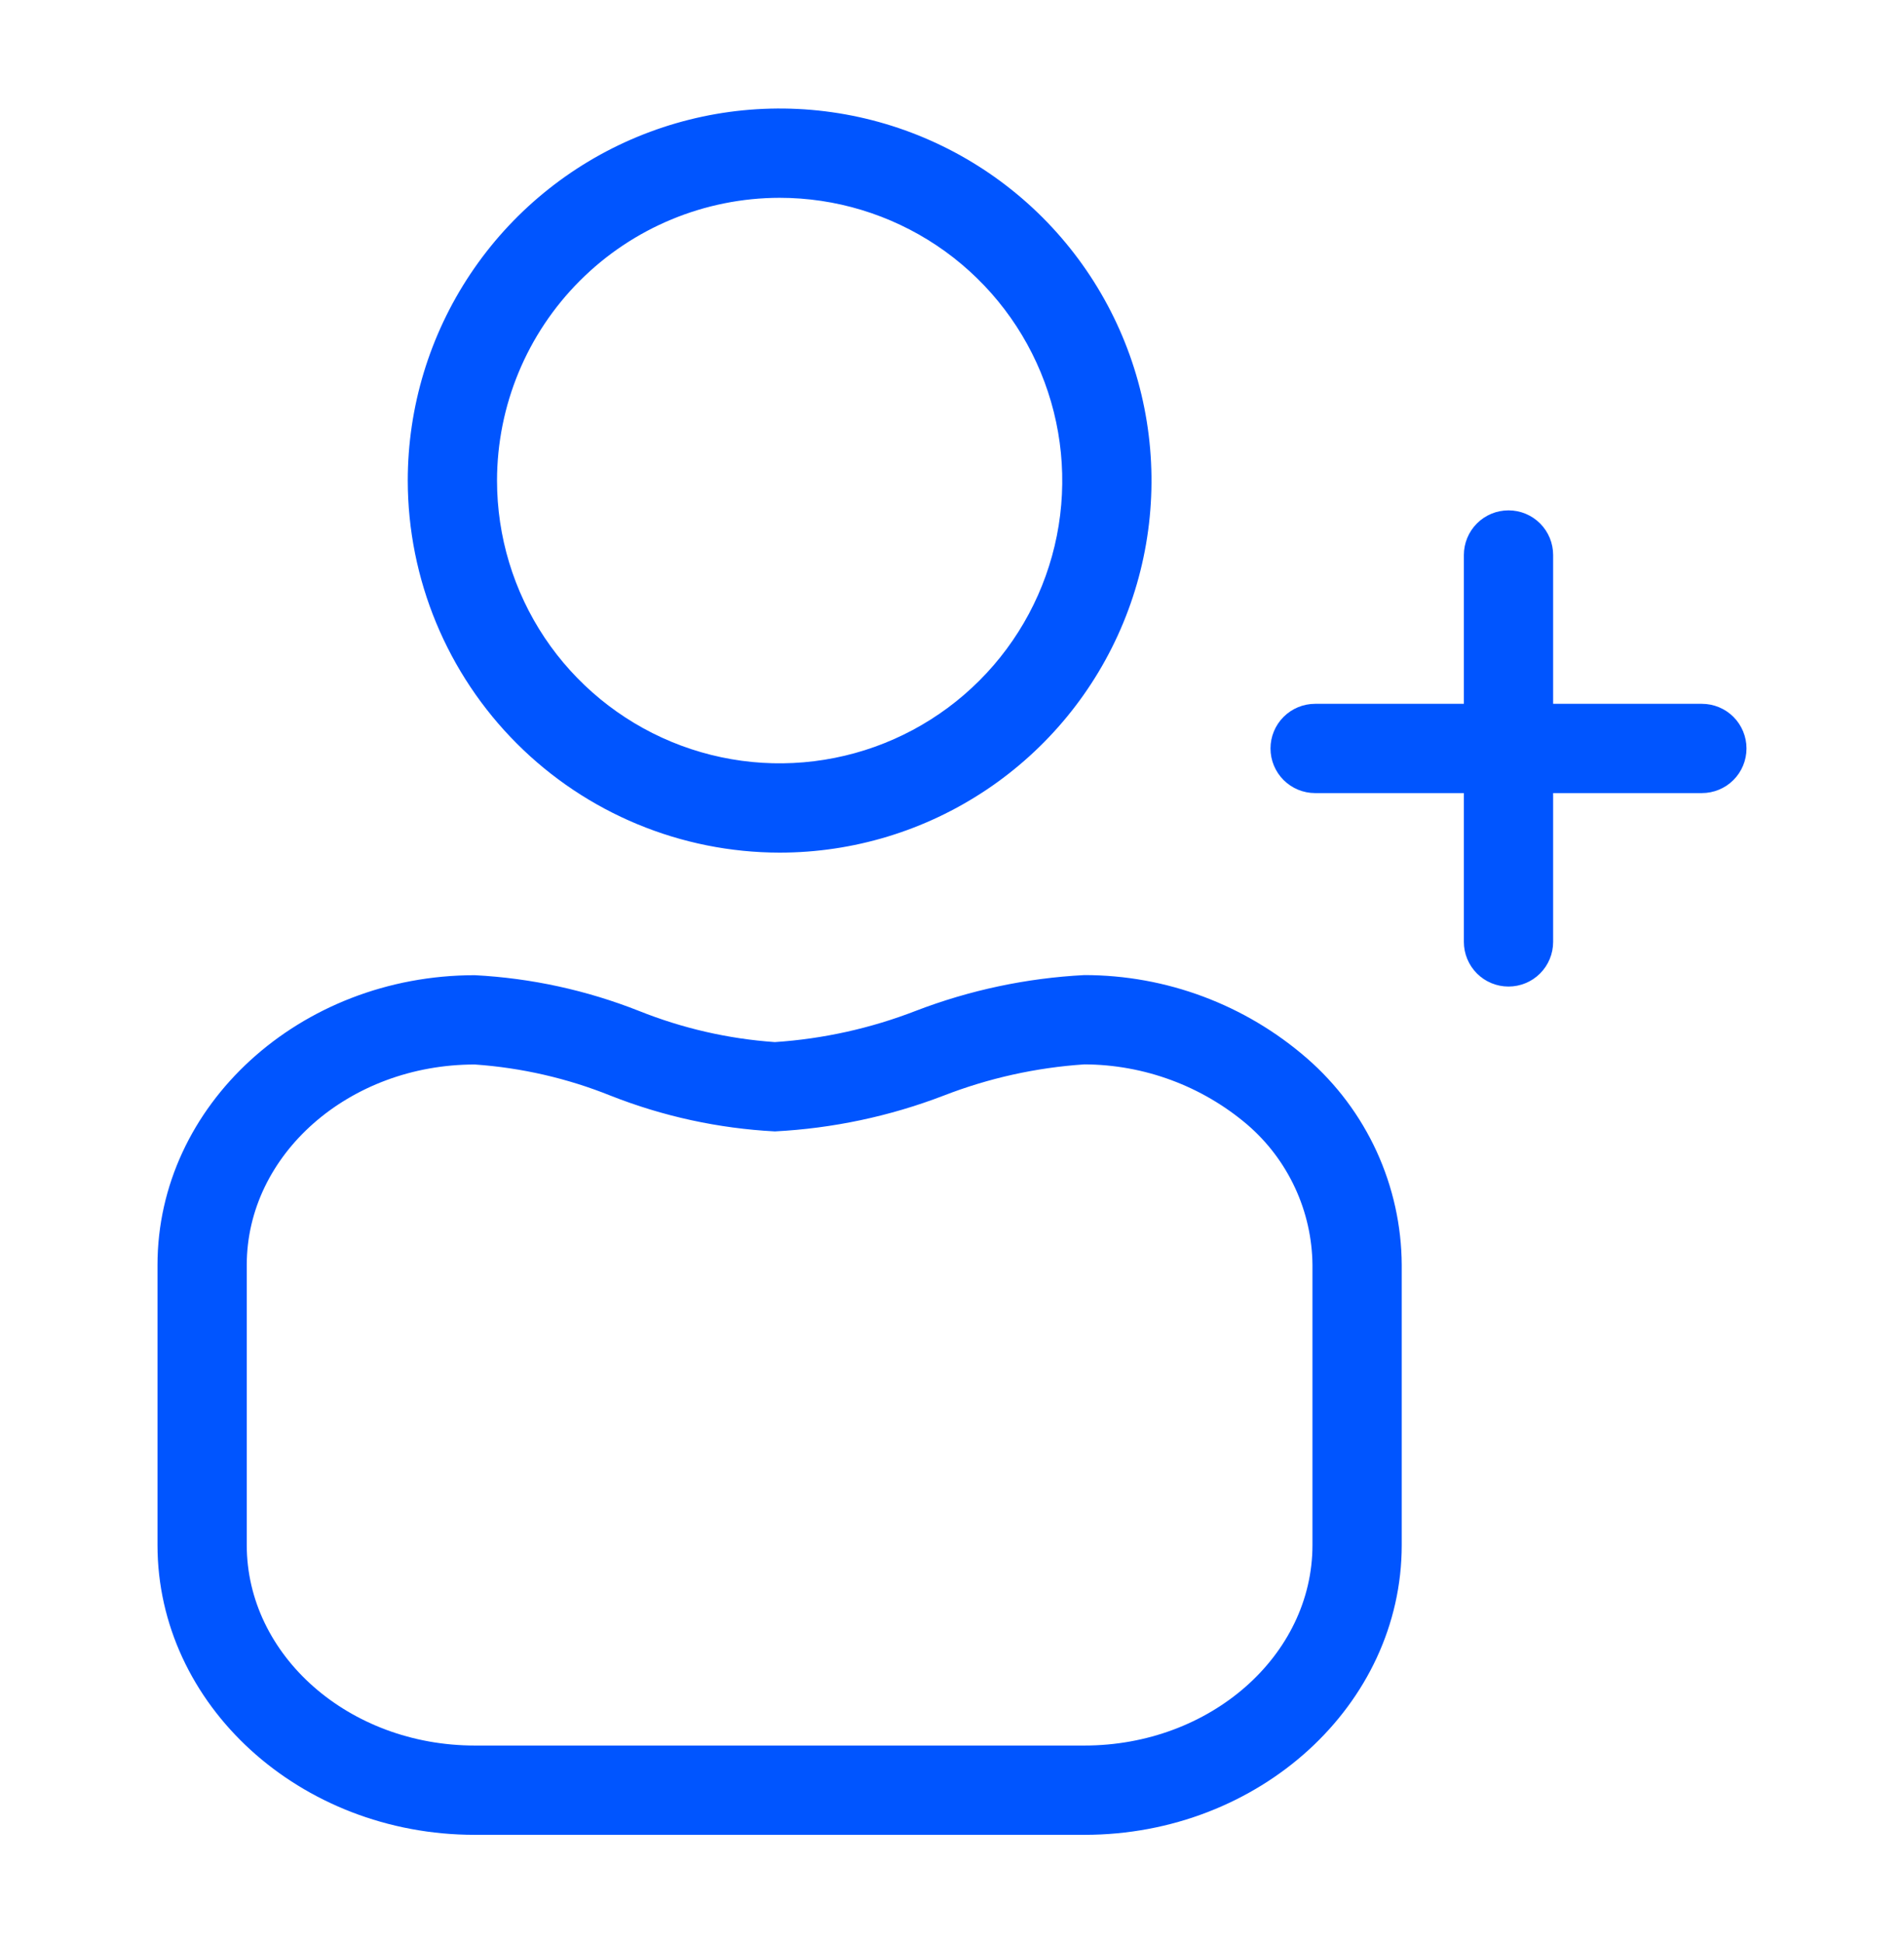 <svg width="50" height="51" viewBox="0 0 50 51" fill="none" xmlns="http://www.w3.org/2000/svg">
<path d="M20.473 22.38C22.405 22.38 24.293 21.807 25.899 20.734C27.505 19.661 28.757 18.136 29.496 16.351C30.235 14.567 30.428 12.603 30.051 10.709C29.675 8.815 28.744 7.075 27.379 5.709C26.013 4.343 24.273 3.413 22.379 3.036C20.484 2.659 18.521 2.853 16.736 3.592C14.952 4.331 13.427 5.583 12.354 7.189C11.281 8.795 10.708 10.683 10.708 12.614C10.711 15.203 11.741 17.686 13.571 19.516C15.402 21.347 17.884 22.377 20.473 22.38ZM20.473 5.192C21.941 5.192 23.376 5.628 24.597 6.443C25.817 7.259 26.769 8.418 27.33 9.774C27.892 11.13 28.039 12.623 27.753 14.062C27.466 15.502 26.759 16.824 25.721 17.862C24.683 18.9 23.361 19.607 21.921 19.893C20.482 20.18 18.989 20.033 17.633 19.471C16.277 18.909 15.118 17.958 14.302 16.738C13.487 15.517 13.052 14.082 13.052 12.614C13.054 10.647 13.836 8.76 15.228 7.369C16.619 5.977 18.506 5.195 20.473 5.192Z" fill="#0055FF"/>
<path d="M34.325 27.782C32.704 26.371 30.627 25.594 28.477 25.594C26.962 25.672 25.468 25.988 24.051 26.532C22.866 26.992 21.617 27.269 20.348 27.353C19.124 27.268 17.92 26.991 16.78 26.535C15.403 25.991 13.947 25.674 12.469 25.597C7.874 25.597 4.136 29.009 4.136 33.203V40.555C4.136 44.749 7.874 48.161 12.469 48.161H28.477C33.072 48.161 36.81 44.749 36.81 40.555V33.203C36.805 32.175 36.58 31.16 36.152 30.225C35.723 29.29 35.1 28.457 34.325 27.782ZM34.466 40.555C34.466 43.456 31.78 45.817 28.477 45.817H12.469C9.166 45.817 6.48 43.456 6.48 40.555V33.203C6.48 30.302 9.166 27.941 12.469 27.941C13.693 28.026 14.897 28.302 16.036 28.76C17.413 29.303 18.87 29.62 20.348 29.697C21.864 29.619 23.358 29.303 24.775 28.76C25.96 28.299 27.209 28.022 28.477 27.938C30.047 27.944 31.563 28.505 32.758 29.522C33.288 29.979 33.714 30.543 34.008 31.177C34.303 31.811 34.459 32.501 34.466 33.2V40.555Z" fill="#0055FF"/>
<path d="M44.692 18.474H40.786V14.567C40.786 14.257 40.663 13.959 40.443 13.739C40.223 13.519 39.925 13.396 39.614 13.396C39.303 13.396 39.005 13.519 38.785 13.739C38.566 13.959 38.442 14.257 38.442 14.567V18.474H34.536C34.225 18.474 33.927 18.597 33.707 18.817C33.487 19.037 33.364 19.335 33.364 19.645C33.364 19.956 33.487 20.254 33.707 20.474C33.927 20.694 34.225 20.817 34.536 20.817H38.442V24.724C38.442 25.034 38.566 25.332 38.785 25.552C39.005 25.772 39.303 25.895 39.614 25.895C39.925 25.895 40.223 25.772 40.443 25.552C40.663 25.332 40.786 25.034 40.786 24.724V20.817H44.692C45.003 20.817 45.301 20.694 45.521 20.474C45.741 20.254 45.864 19.956 45.864 19.645C45.864 19.335 45.741 19.037 45.521 18.817C45.301 18.597 45.003 18.474 44.692 18.474Z" fill="#0055FF"/>
</svg>

